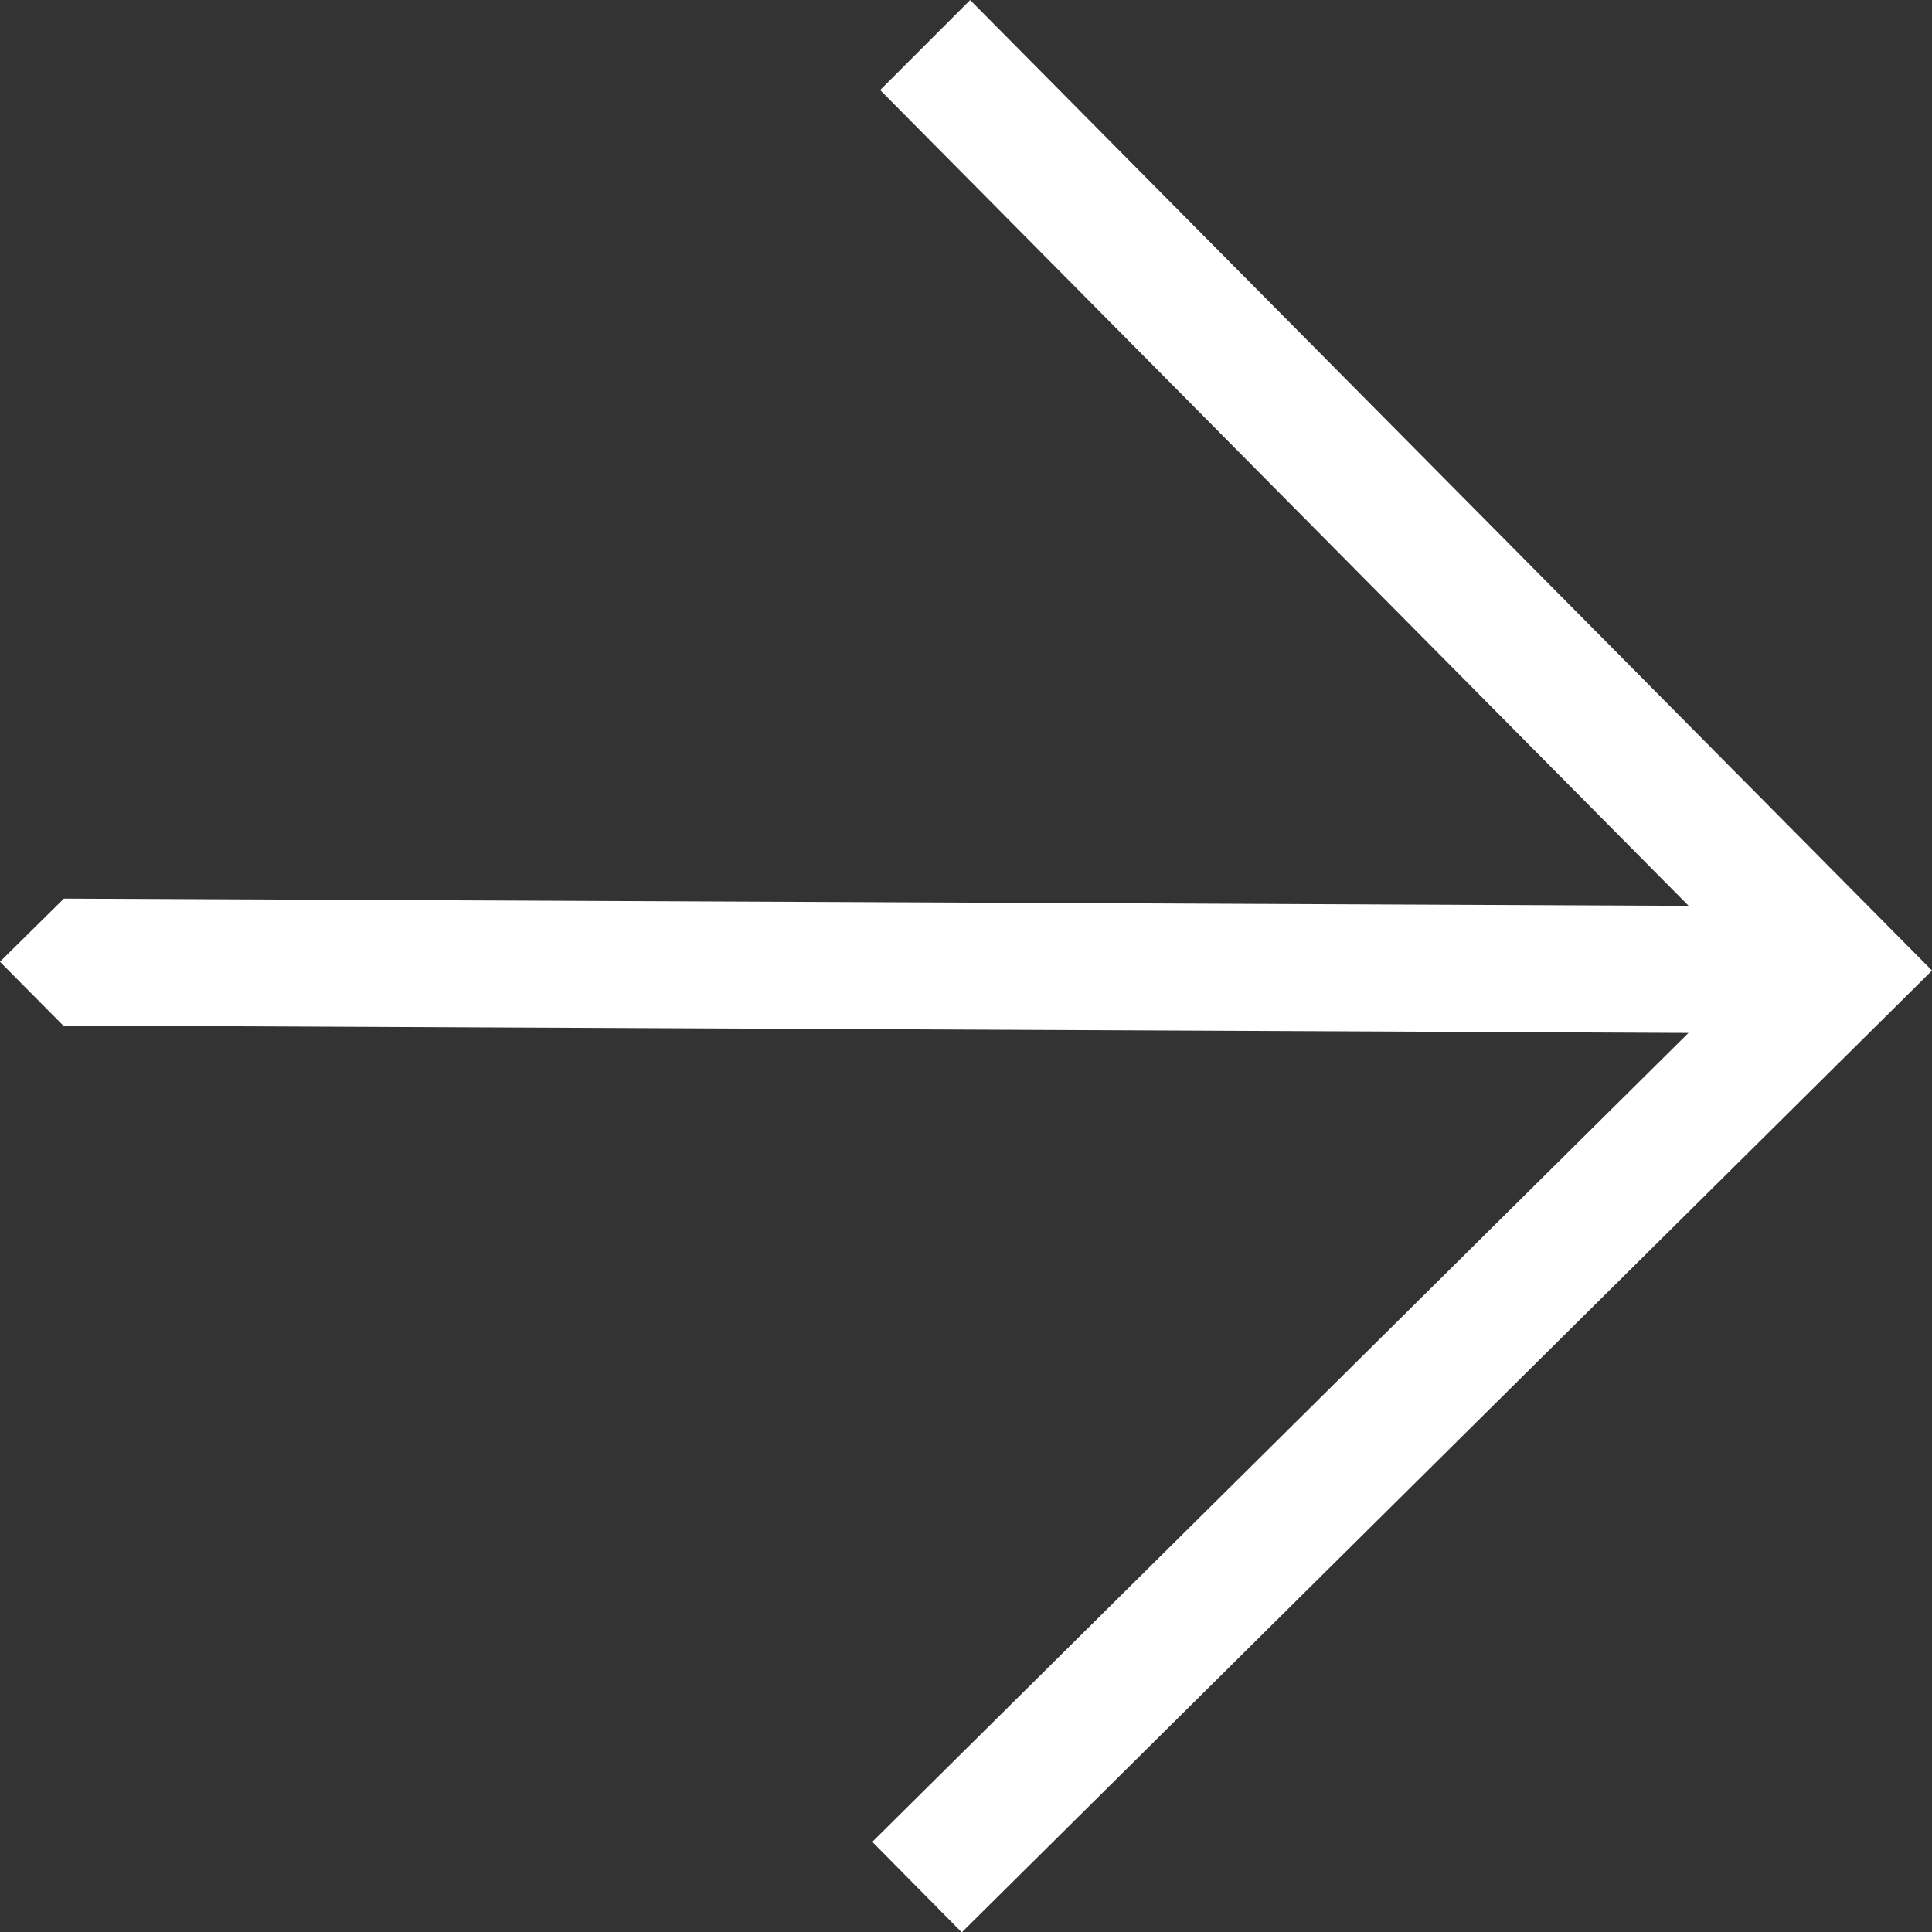 <svg xmlns="http://www.w3.org/2000/svg" viewBox="0 0 118.74 118.76"><rect x="0" y="0" width="118.74" height="118.76" fill="#333333" stroke="none"/><defs><style>.cls-1{fill:#fff;stroke:#fff;stroke-miterlimit:10;stroke-width:3px;}</style></defs><g id="Lager_2" data-name="Lager 2"><g id="Lager_1-2" data-name="Lager 1"><path class="cls-1" d="M56.21,5.54,107.4,57.19,4.54,56.73,2.12,59.12l2.39,2.41L107.4,62,55.73,113.21l3.39,3.43,57.5-57-57-57.51Z"/></g></g></svg>